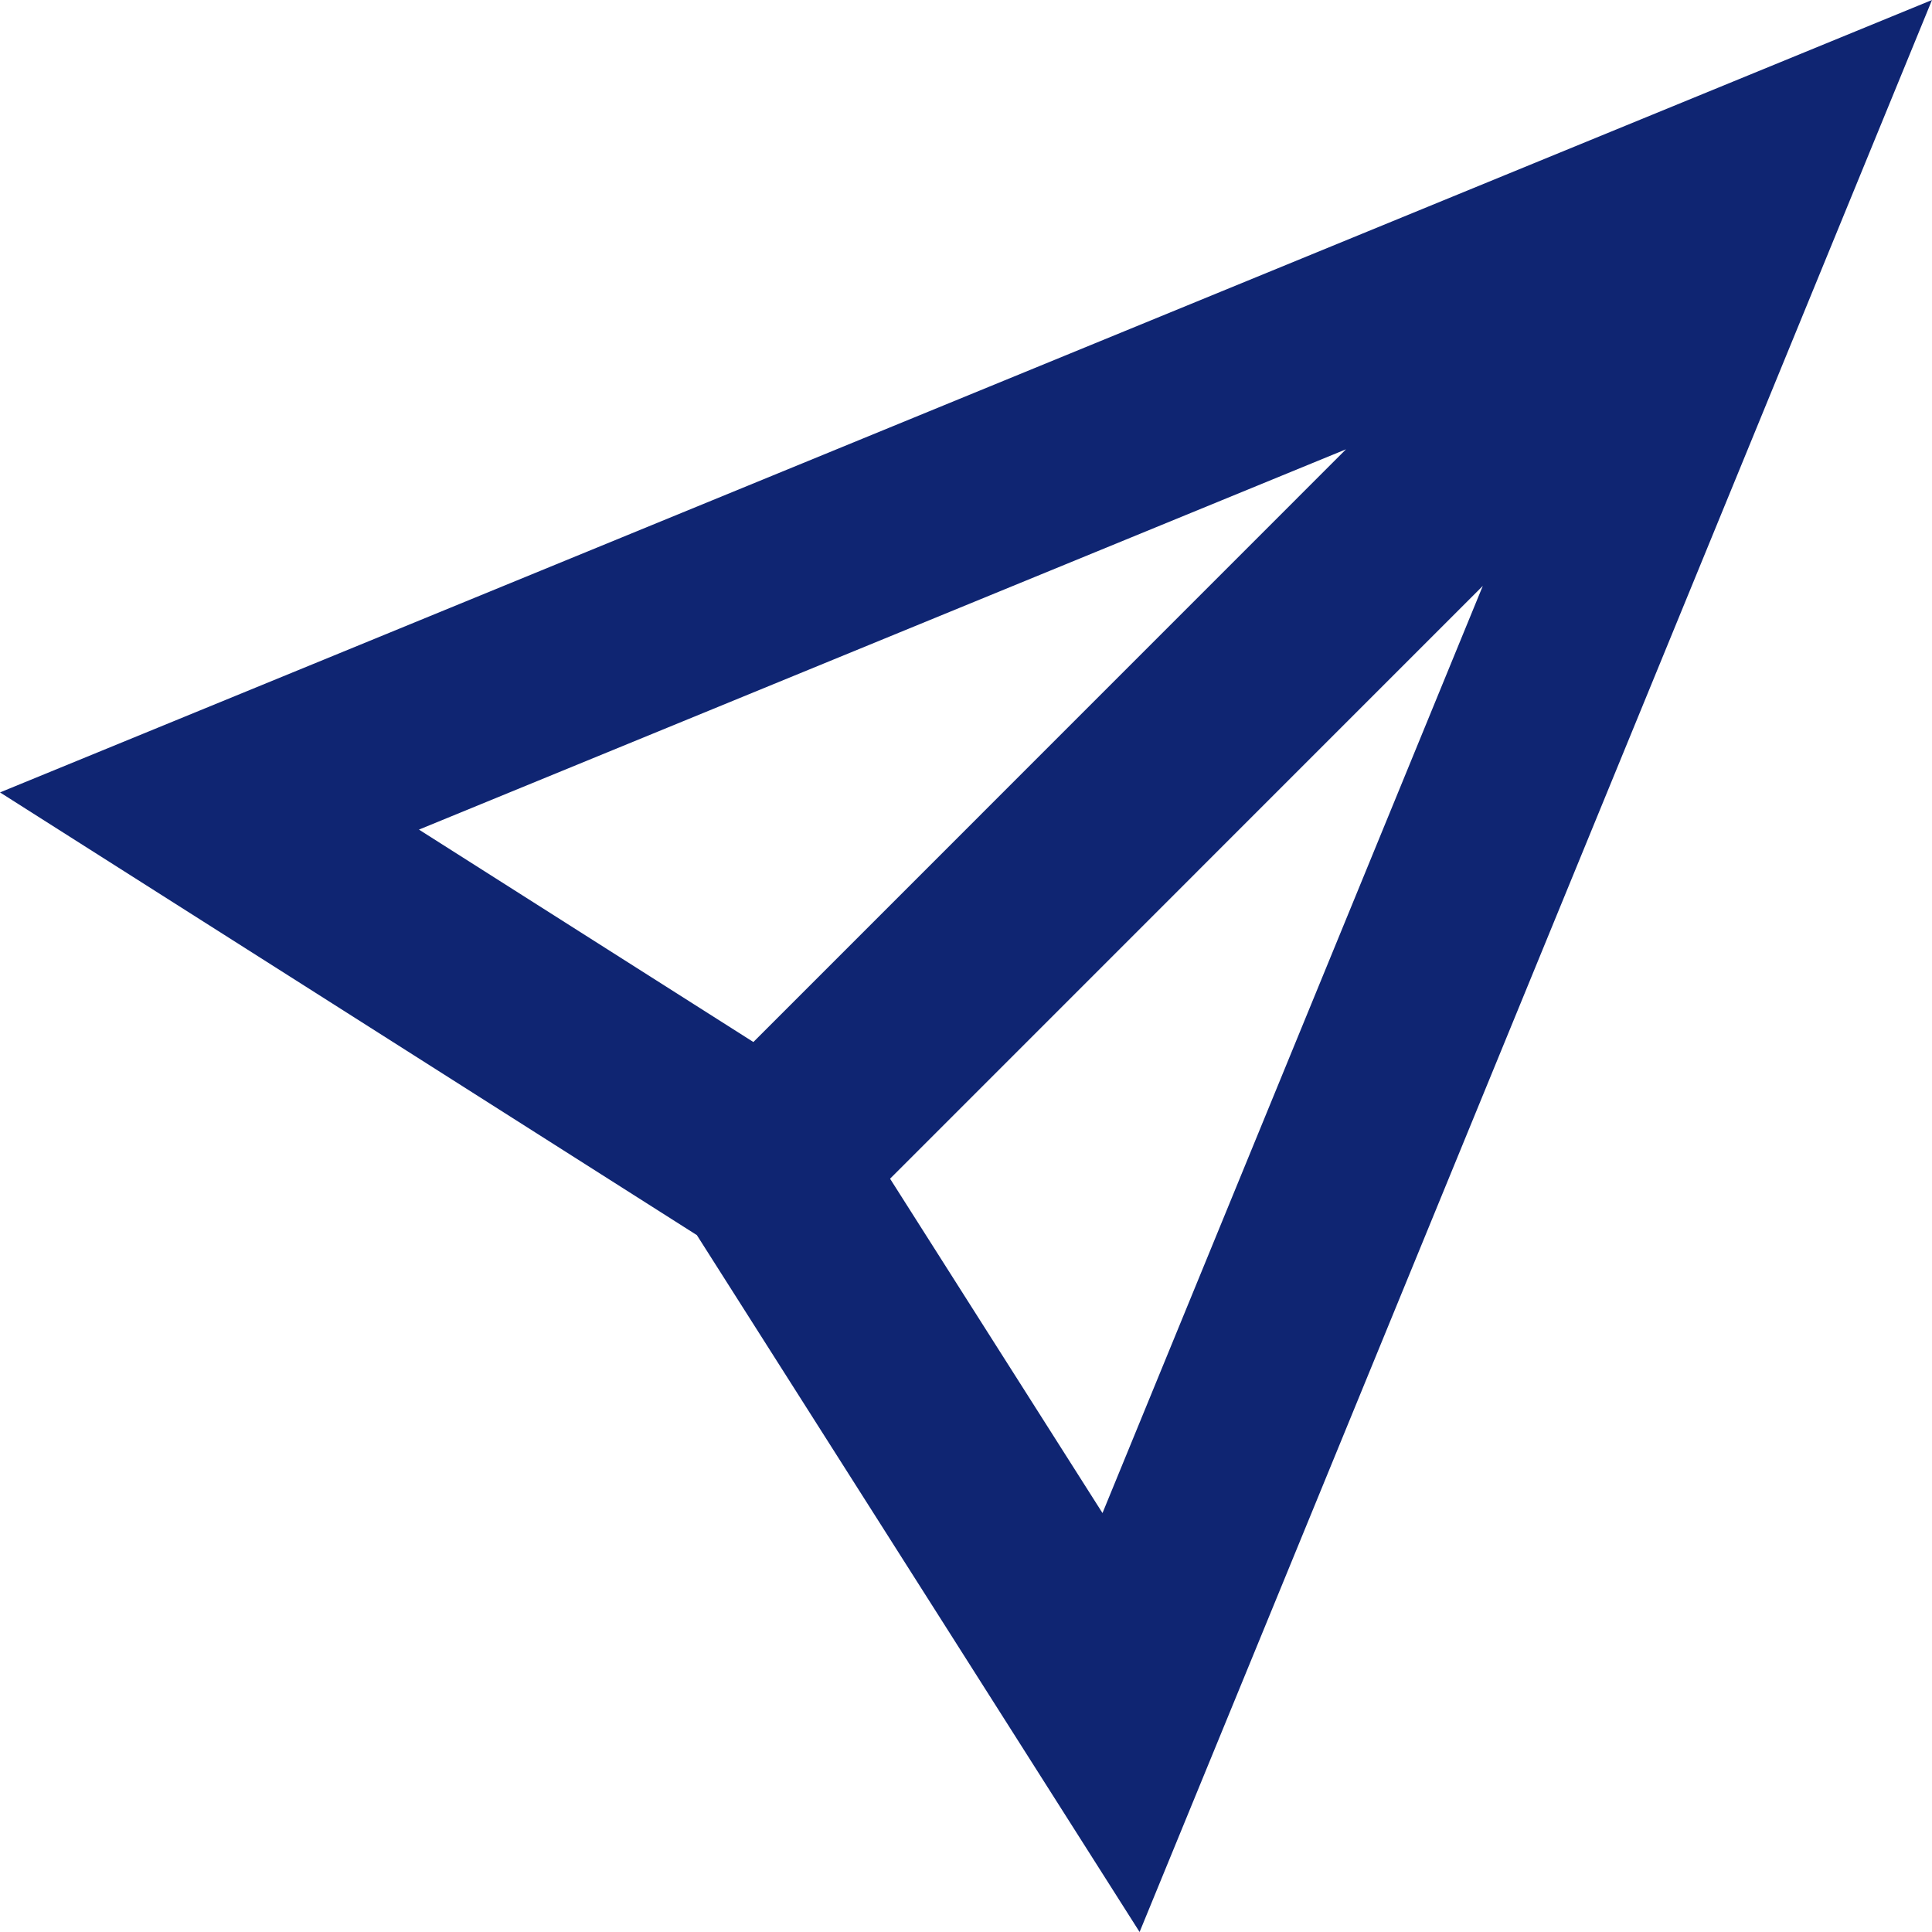 <?xml version="1.0" encoding="UTF-8"?>
<svg xmlns="http://www.w3.org/2000/svg" width="20" height="20">
  <path fill="#0f2572" fill-rule="evenodd" d="M11.413 15.663l-2.199-3.461 6.136-6.137-3.937 9.598zM4.337 8.588l9.597-3.937-6.135 6.136-3.462-2.199zm11.237-6.773L3.578 6.736 0 8.203l3.264 2.073 3.95 2.51 2.51 3.95L11.797 20l1.468-3.577 4.92-11.996L20 0l-4.426 1.815z"/>
</svg>